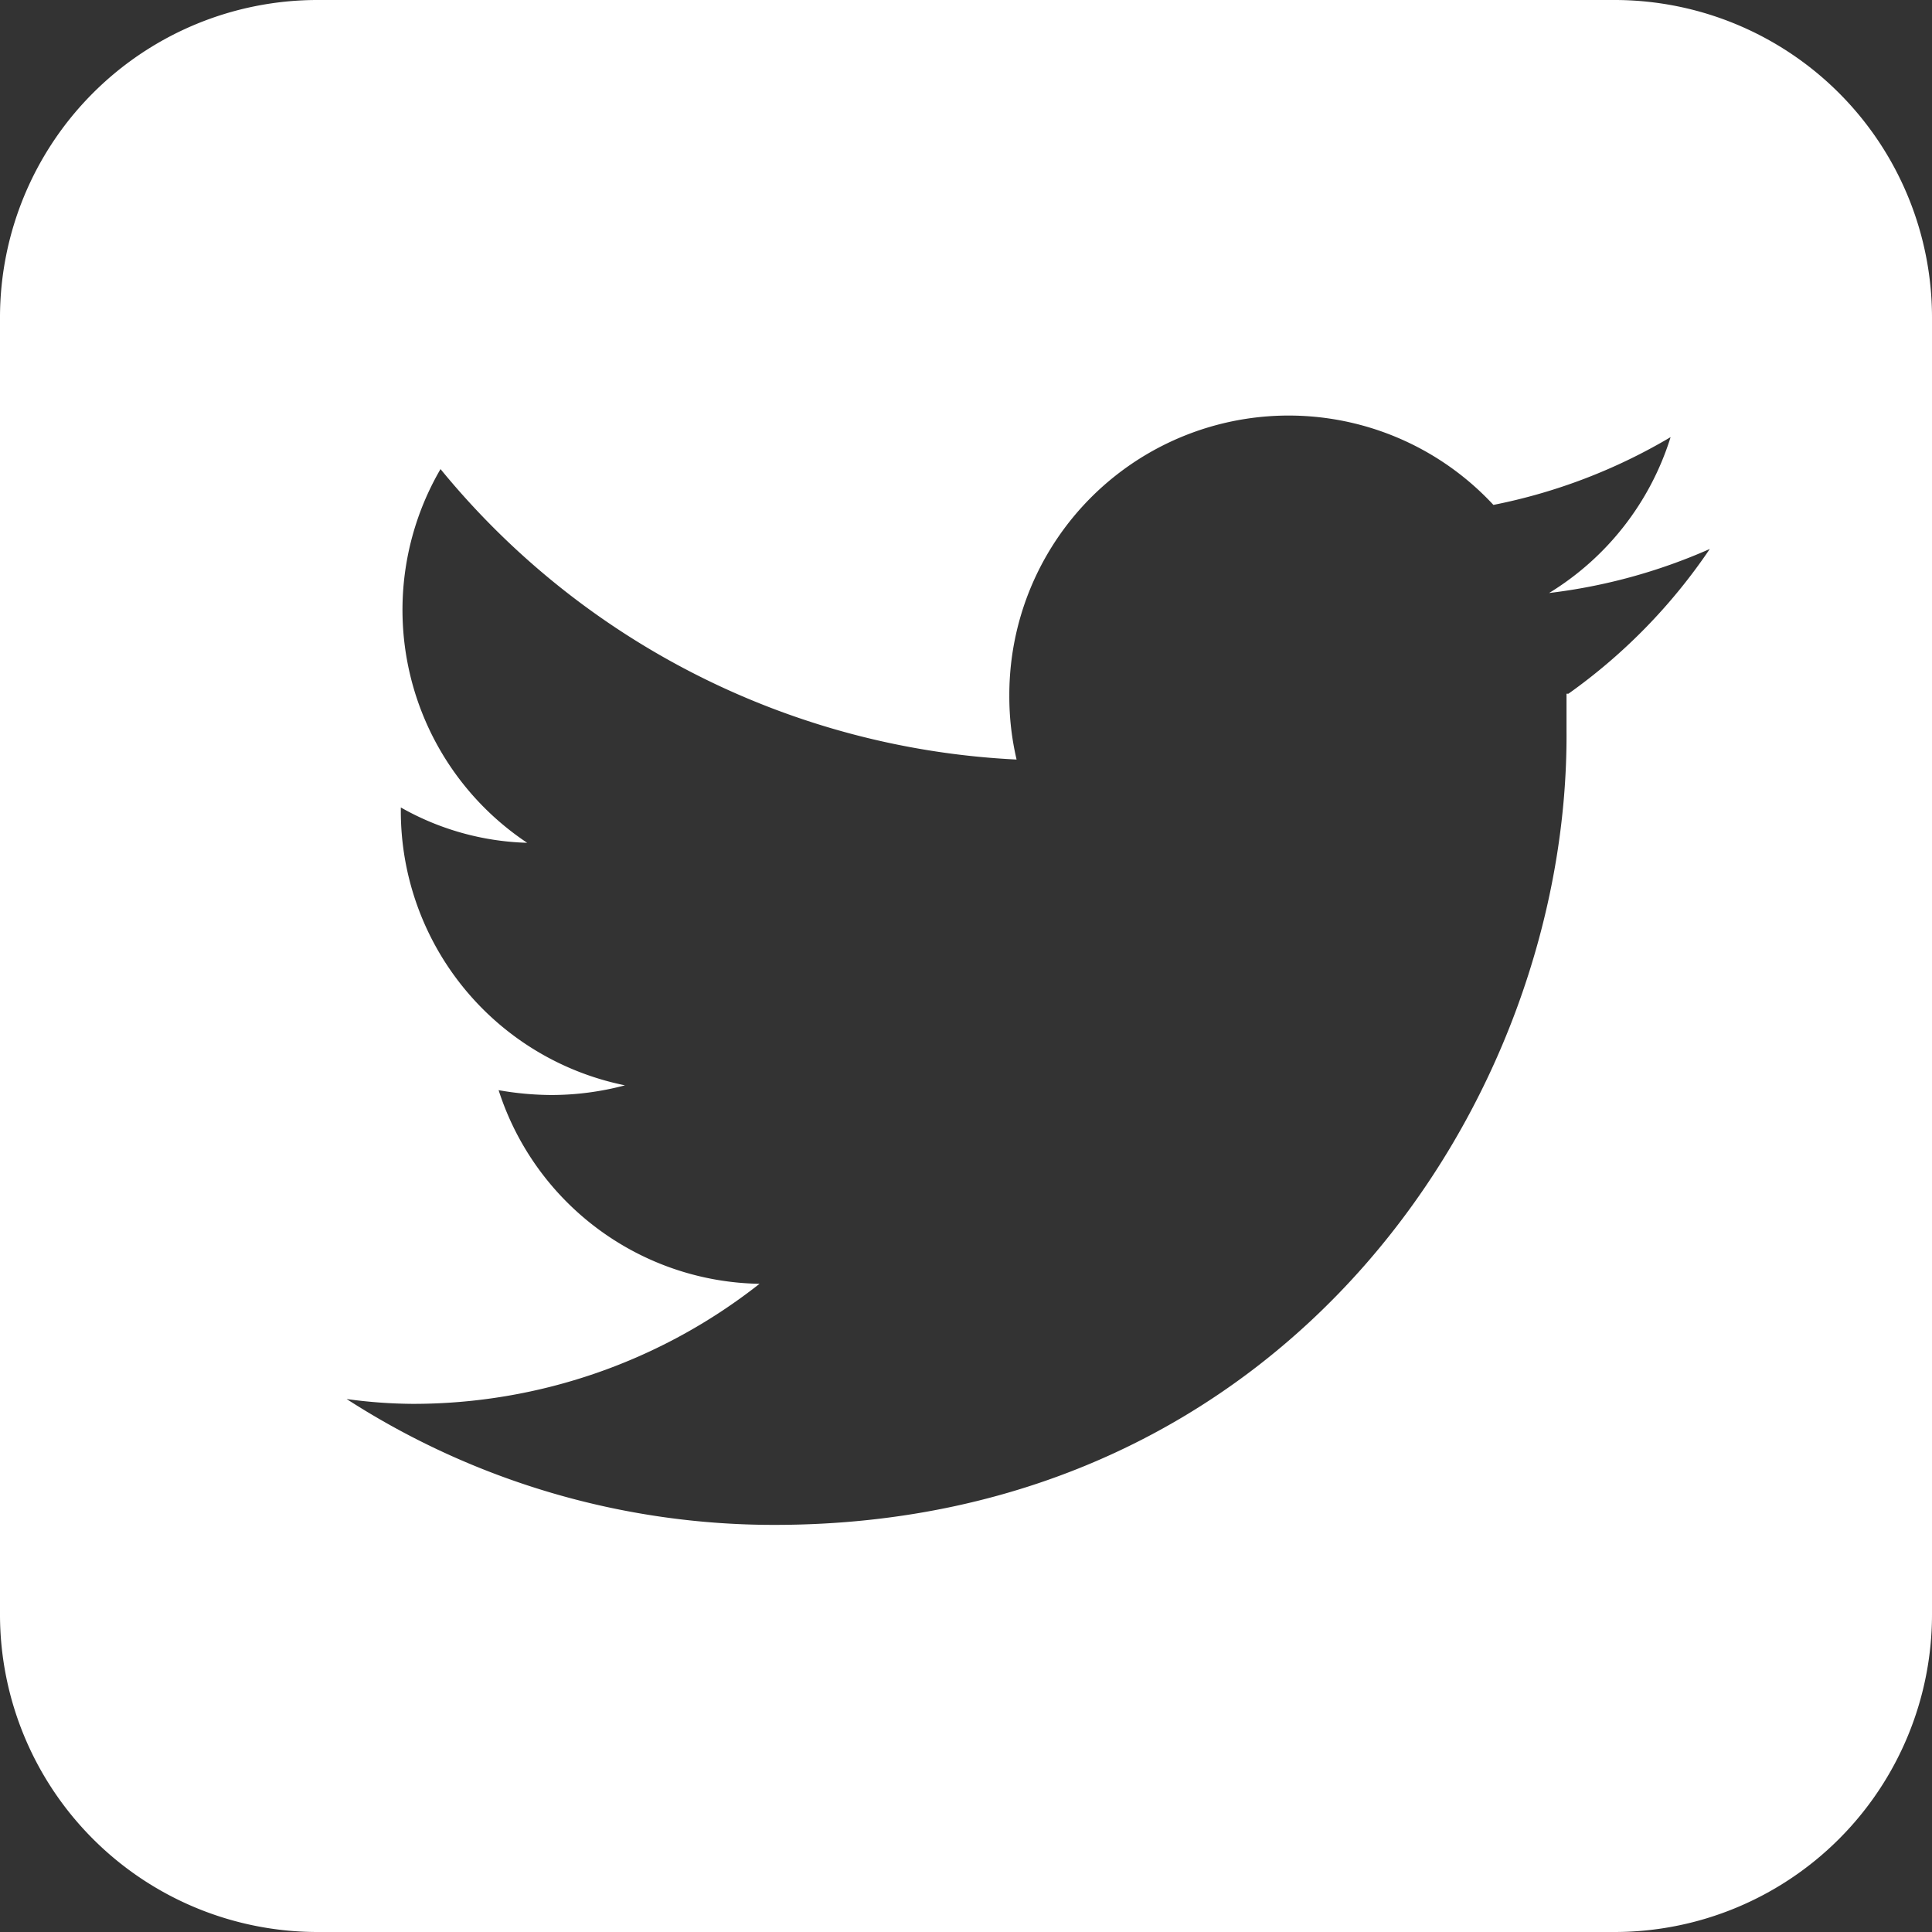 <svg xmlns="http://www.w3.org/2000/svg" viewBox="0 0 39.91 39.91"><rect x="0" y="0" width="39.91" height="39.91" fill="#333333" stroke="none"/><defs><style>.cls-1{fill:#fff;}</style></defs><title>Asset 6</title><g id="Layer_2" data-name="Layer 2"><g id="Layer_1-2" data-name="Layer 1"><path class="cls-1" d="M33.36,0H6.55A6.56,6.56,0,0,0,0,6.55V33.36a6.56,6.56,0,0,0,6.55,6.55H33.36a6.56,6.56,0,0,0,6.55-6.55V6.55A6.56,6.56,0,0,0,33.36,0Zm-1,14.33c0,.25,0,.49,0,.75C32.42,22.7,26.61,31.5,16,31.5a16.28,16.28,0,0,1-8.84-2.6A10.39,10.39,0,0,0,8.52,29a11.56,11.56,0,0,0,7.17-2.48,5.76,5.76,0,0,1-5.39-4,6.4,6.4,0,0,0,1.09.1,5.92,5.92,0,0,0,1.52-.2,5.78,5.78,0,0,1-4.63-5.66v-.08a5.6,5.6,0,0,0,2.61.73A5.78,5.78,0,0,1,9.1,9.69a16.4,16.4,0,0,0,11.9,6,5.68,5.68,0,0,1-.15-1.32,5.77,5.77,0,0,1,10-3.94,11.58,11.58,0,0,0,3.66-1.4A5.79,5.79,0,0,1,32,12.25a11.58,11.58,0,0,0,3.32-.91A11.69,11.69,0,0,1,32.4,14.33Z"/></g></g></svg>